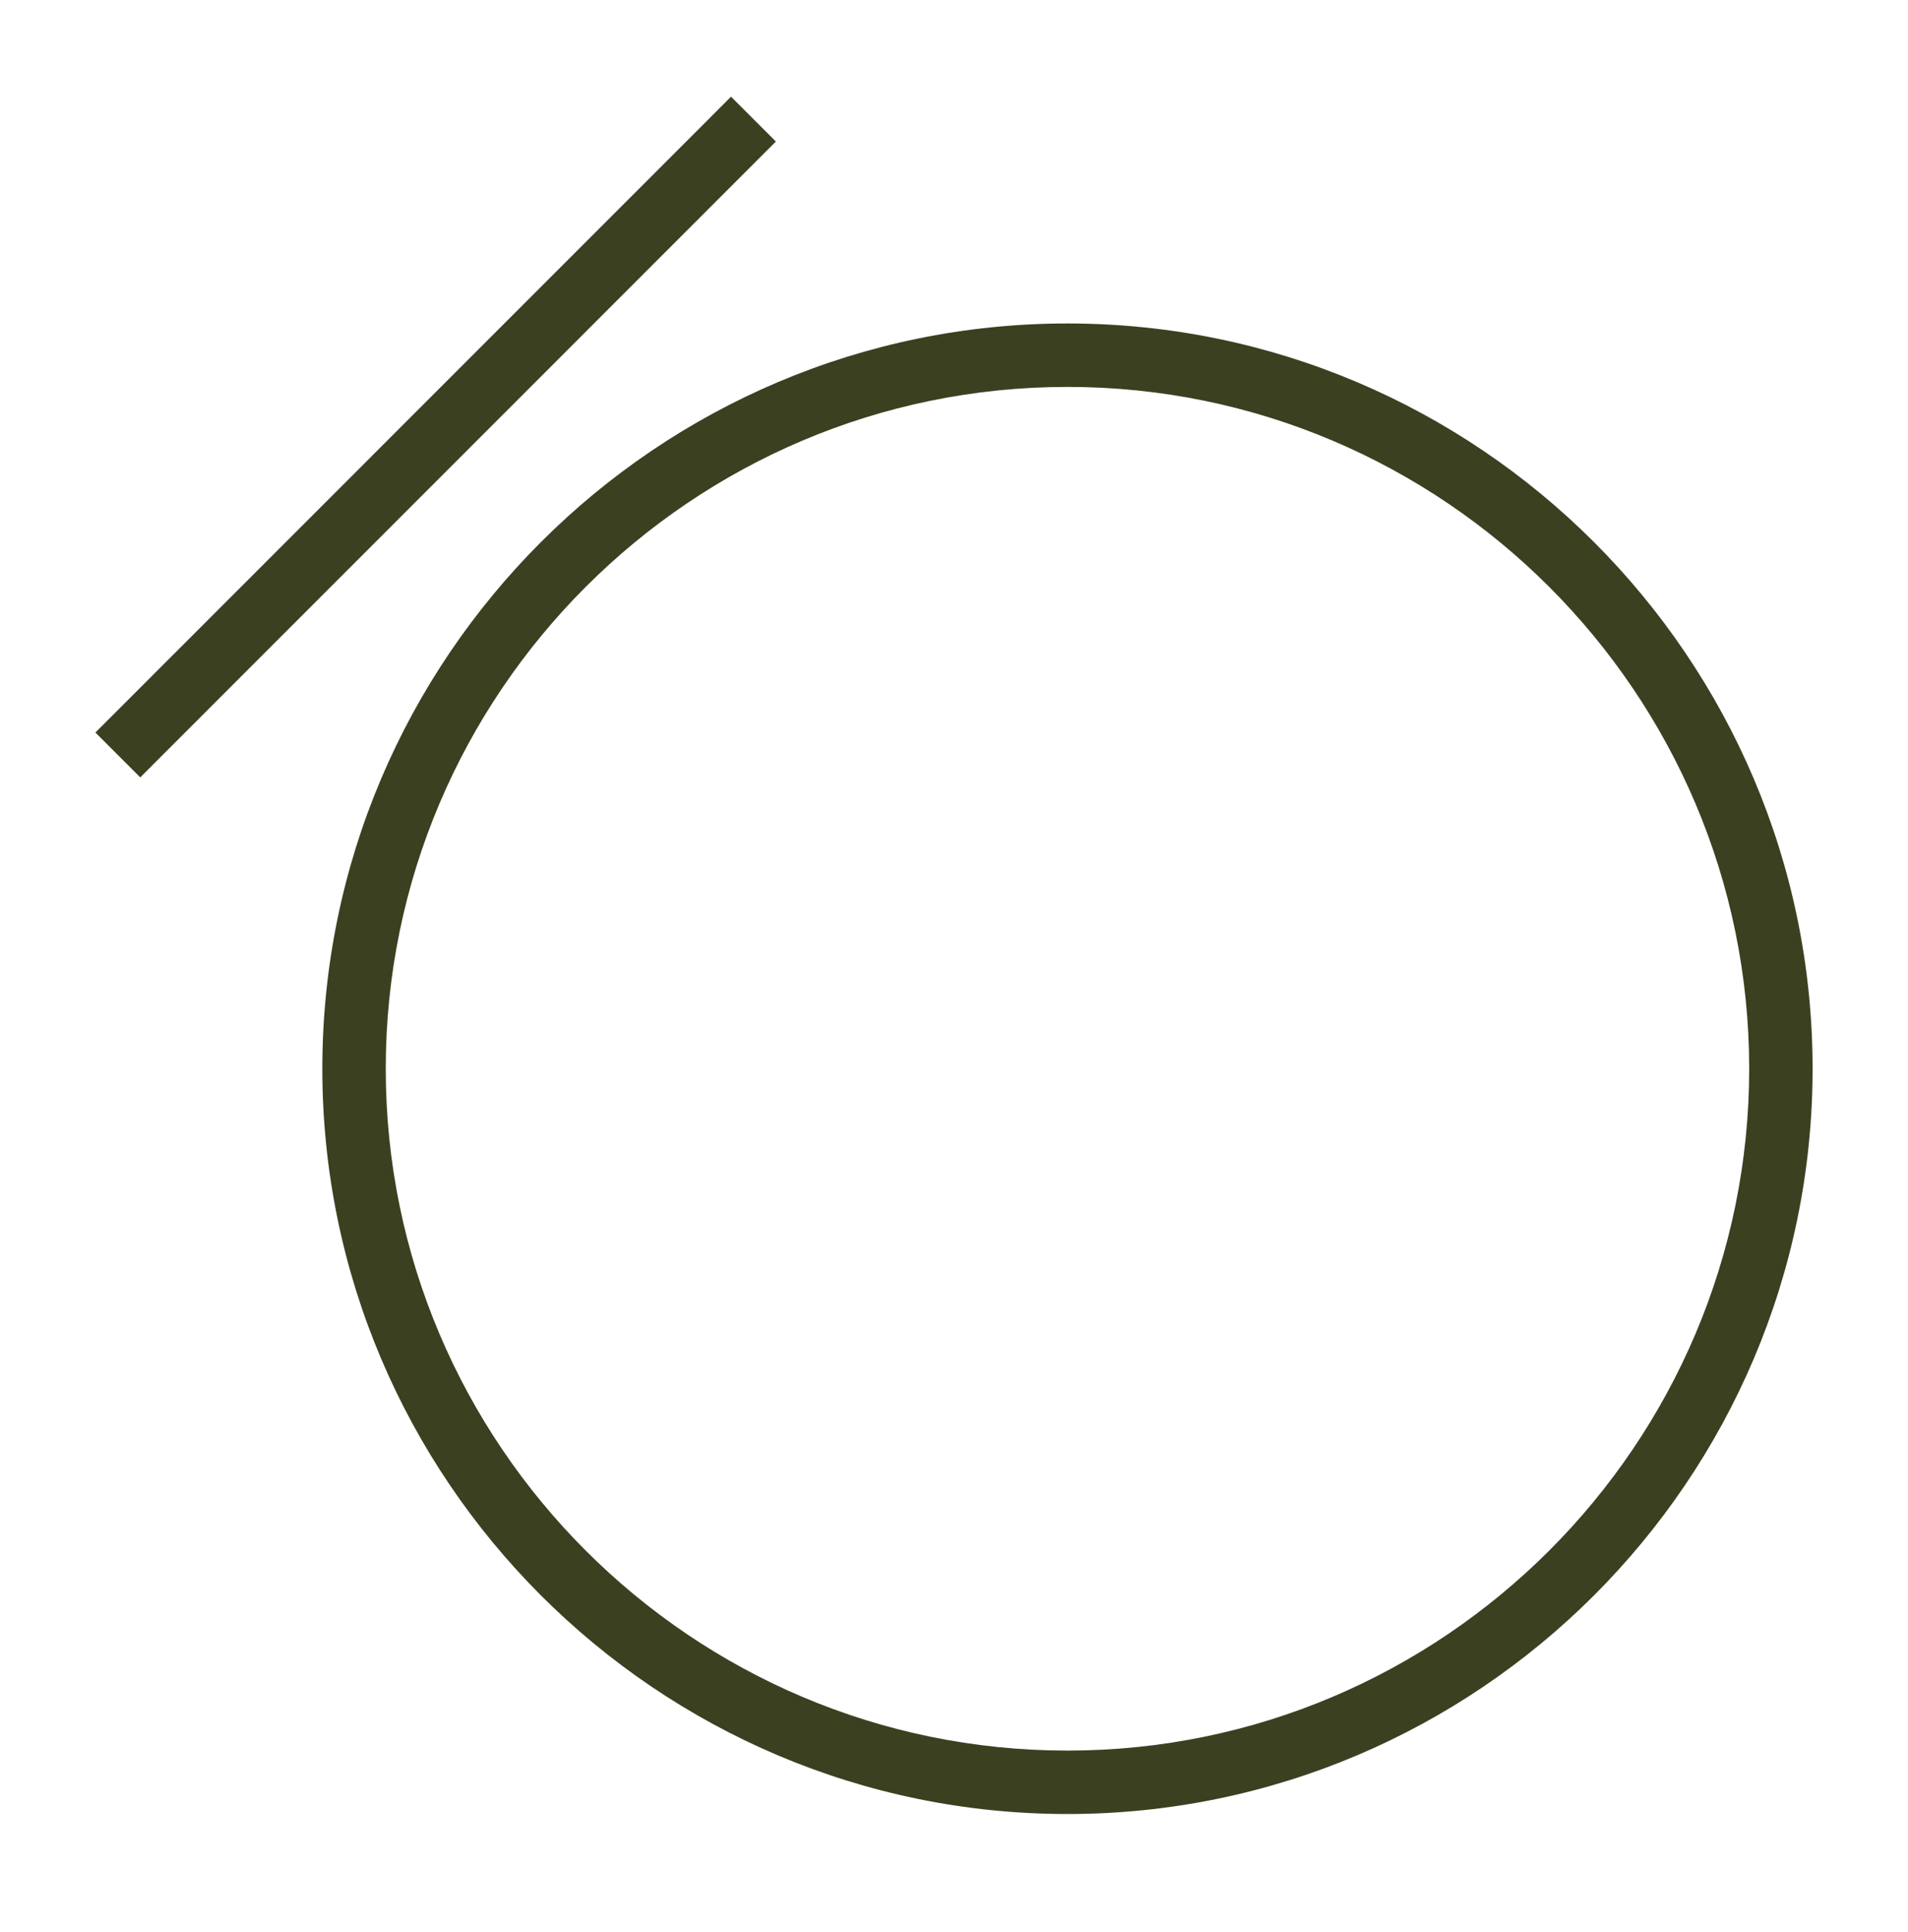 <svg xmlns="http://www.w3.org/2000/svg" fill="none" viewBox="0 0 80 81" height="81" width="80">
<path fill="#3B4021" d="M44.757 76.046C27.541 76.046 13.515 62.02 13.515 44.803C13.515 27.587 27.541 13.56 44.757 13.56C61.974 13.56 76 27.587 76 44.803C76 62.02 61.974 76.046 44.757 76.046ZM44.757 16.22C29.003 16.22 16.174 29.049 16.174 44.803C16.174 60.557 29.003 73.387 44.757 73.387C60.511 73.387 73.341 60.557 73.341 44.803C73.341 29.049 60.511 16.22 44.757 16.22Z"></path>
<path fill="#3B4021" d="M30.651 4.054L4 30.709L5.88 32.589L32.531 5.934L30.651 4.054Z"></path>
</svg>
